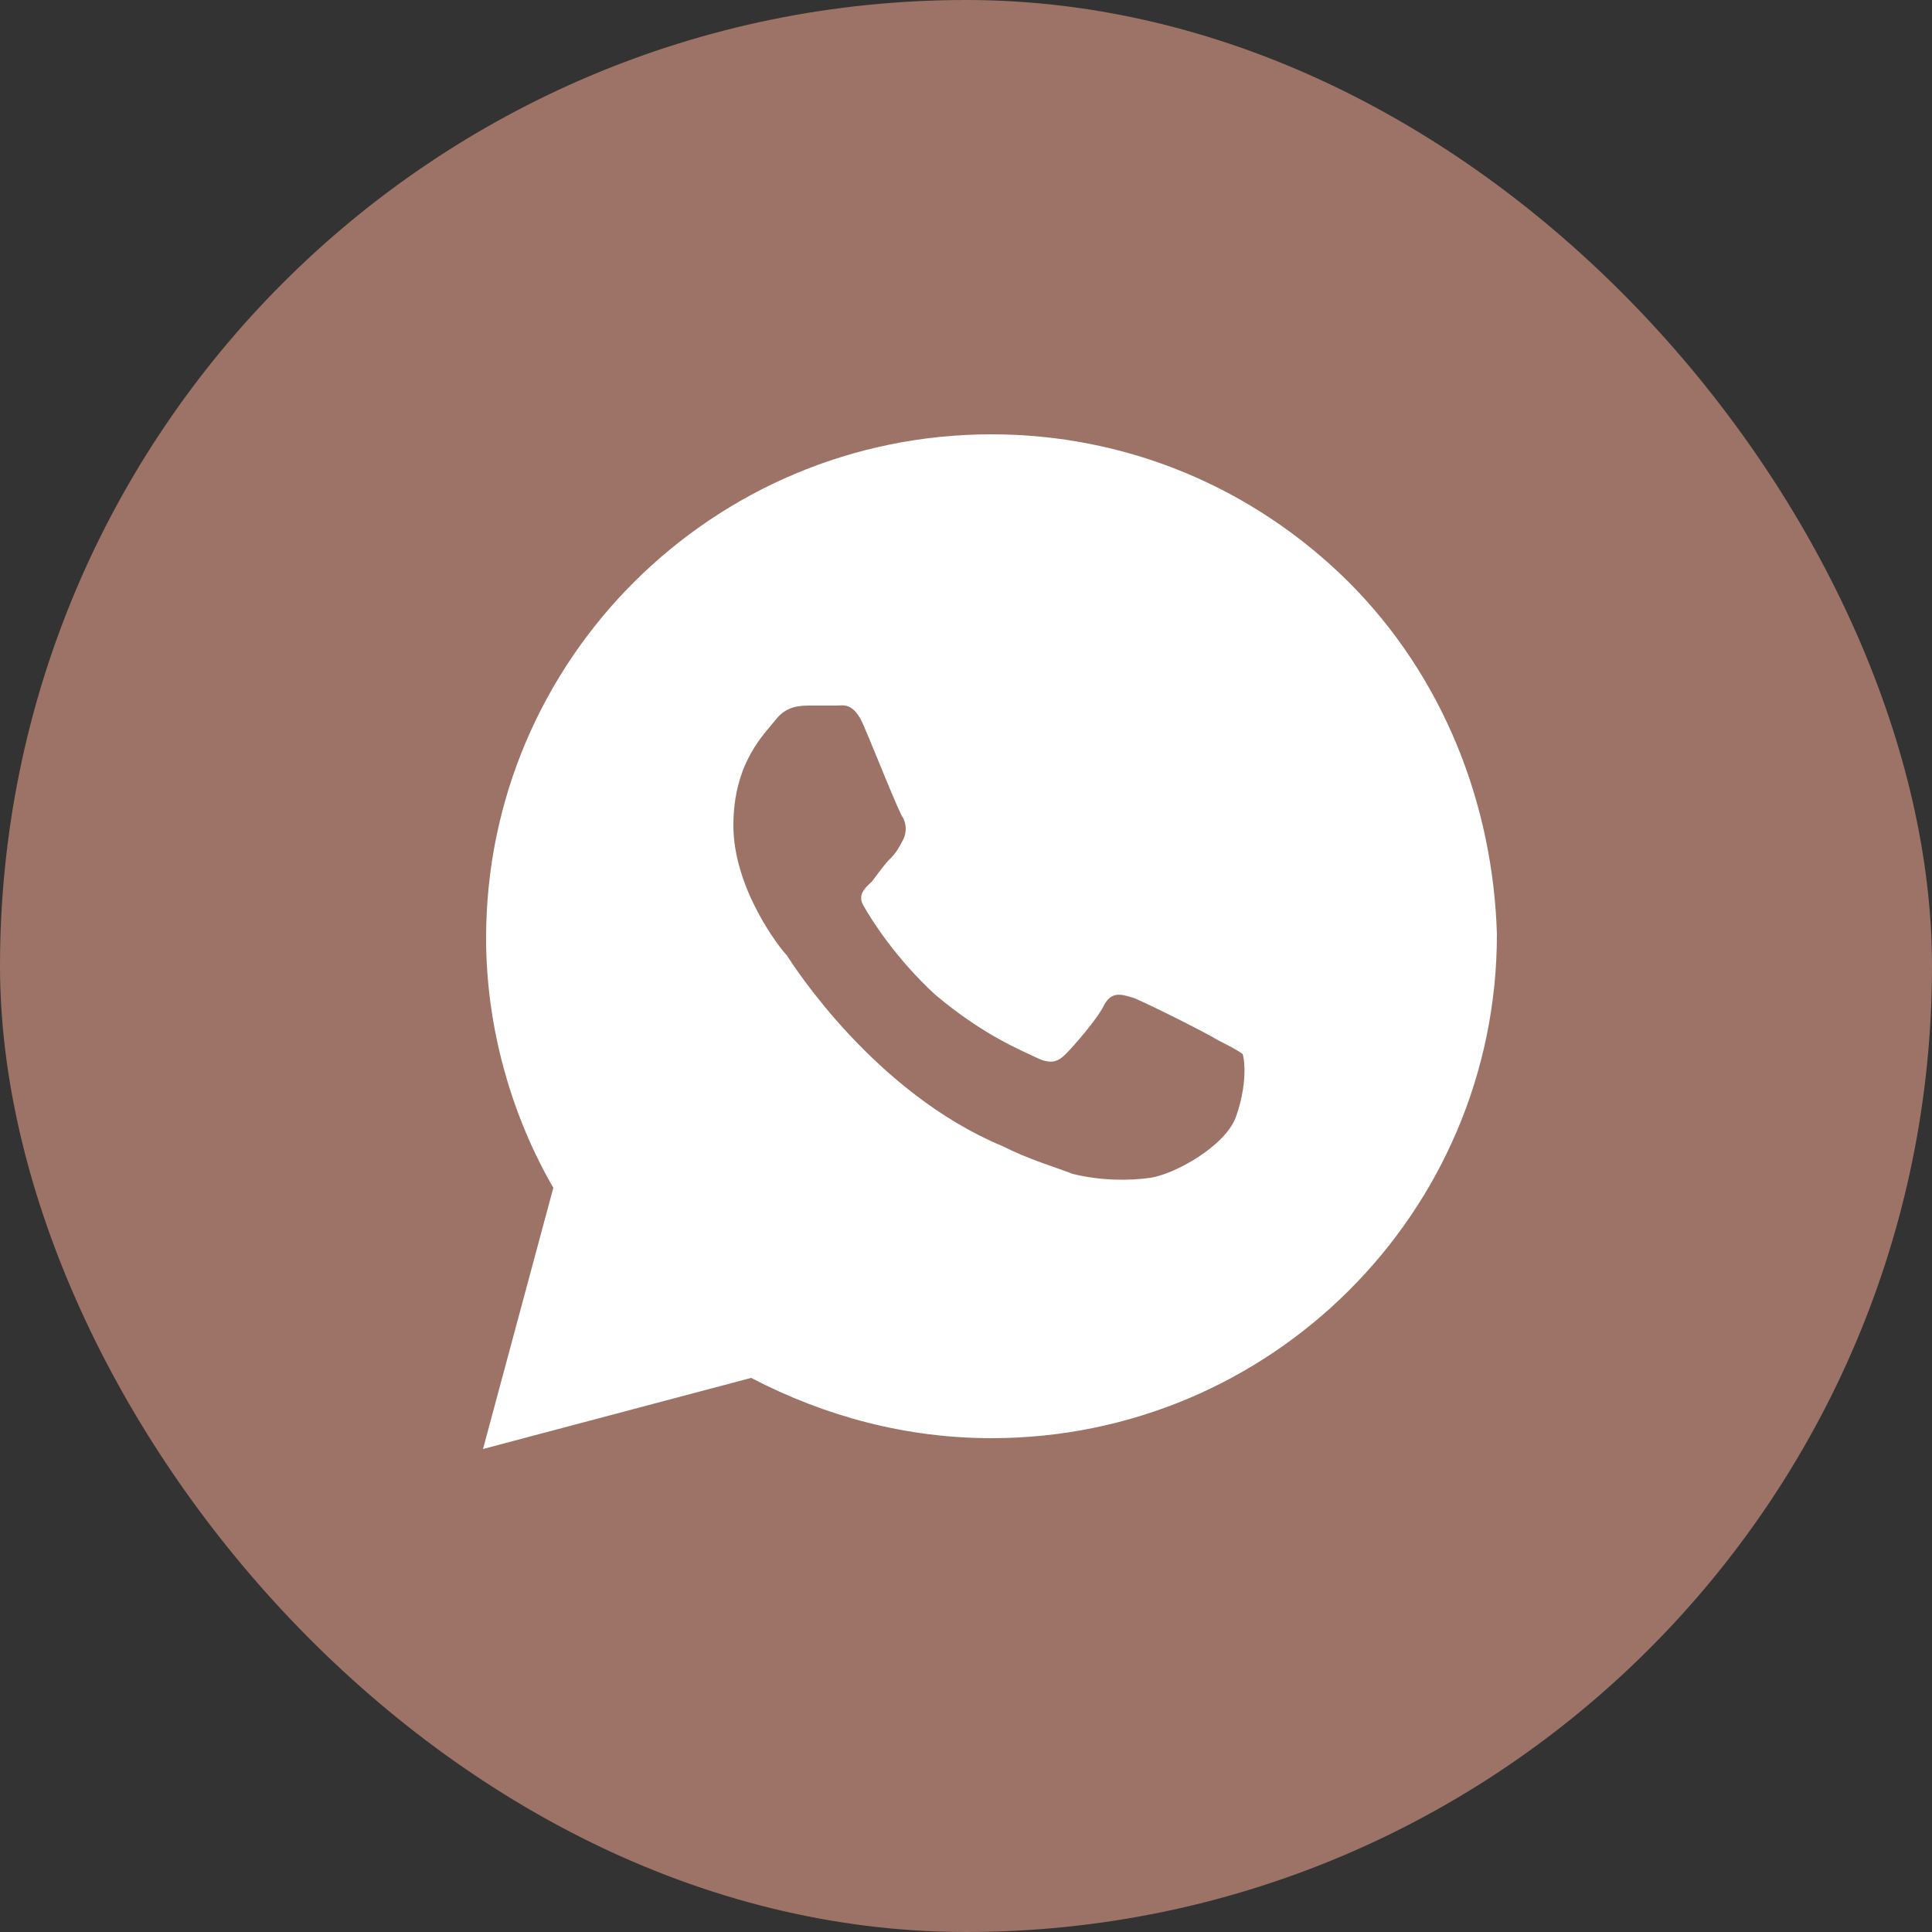 <svg width="25" height="25" viewBox="0 0 25 25" fill="none" xmlns="http://www.w3.org/2000/svg"
              xmlns:xlink="http://www.w3.org/1999/xlink">
              <rect x="0" y="0" width="25" height="25" fill="#333333" stroke="none"/>
              <defs />
              <rect id="Rectangle 1" rx="12.5" width="25" height="25" fill="#9C7366"
                fill-opacity="1" />
              <path id="Vector"
                d="M17.45 7.53C16.21 6.3 14.57 5.62 12.83 5.62C9.22 5.62 6.29 8.54 6.29 12.14C6.29 13.28 6.61 14.42 7.16 15.37L6.25 18.75L9.72 17.83C10.68 18.33 11.73 18.61 12.83 18.61C16.44 18.61 19.37 15.69 19.37 12.09C19.32 10.41 18.68 8.76 17.45 7.53ZM15.99 14.46C15.85 14.83 15.21 15.19 14.89 15.24C14.61 15.28 14.25 15.28 13.88 15.19C13.65 15.1 13.33 15.01 12.97 14.83C11.32 14.14 10.27 12.5 10.18 12.36C10.09 12.27 9.49 11.5 9.49 10.68C9.49 9.86 9.9 9.49 10.04 9.31C10.18 9.13 10.36 9.13 10.5 9.13C10.59 9.13 10.73 9.13 10.82 9.13C10.91 9.13 11.05 9.08 11.18 9.4C11.32 9.72 11.64 10.54 11.69 10.59C11.73 10.68 11.73 10.77 11.69 10.86C11.64 10.95 11.6 11.04 11.5 11.13C11.41 11.23 11.32 11.36 11.28 11.41C11.18 11.5 11.09 11.59 11.18 11.73C11.28 11.91 11.6 12.41 12.1 12.87C12.74 13.41 13.24 13.6 13.42 13.69C13.61 13.78 13.7 13.73 13.79 13.64C13.88 13.55 14.2 13.19 14.29 13C14.39 12.82 14.52 12.87 14.66 12.91C14.8 12.96 15.62 13.37 15.76 13.46C15.94 13.55 16.03 13.6 16.08 13.64C16.12 13.78 16.12 14.1 15.99 14.46Z"
                fill="#FFFFFF" fill-opacity="1" fill-rule="nonzero" />
            </svg>
